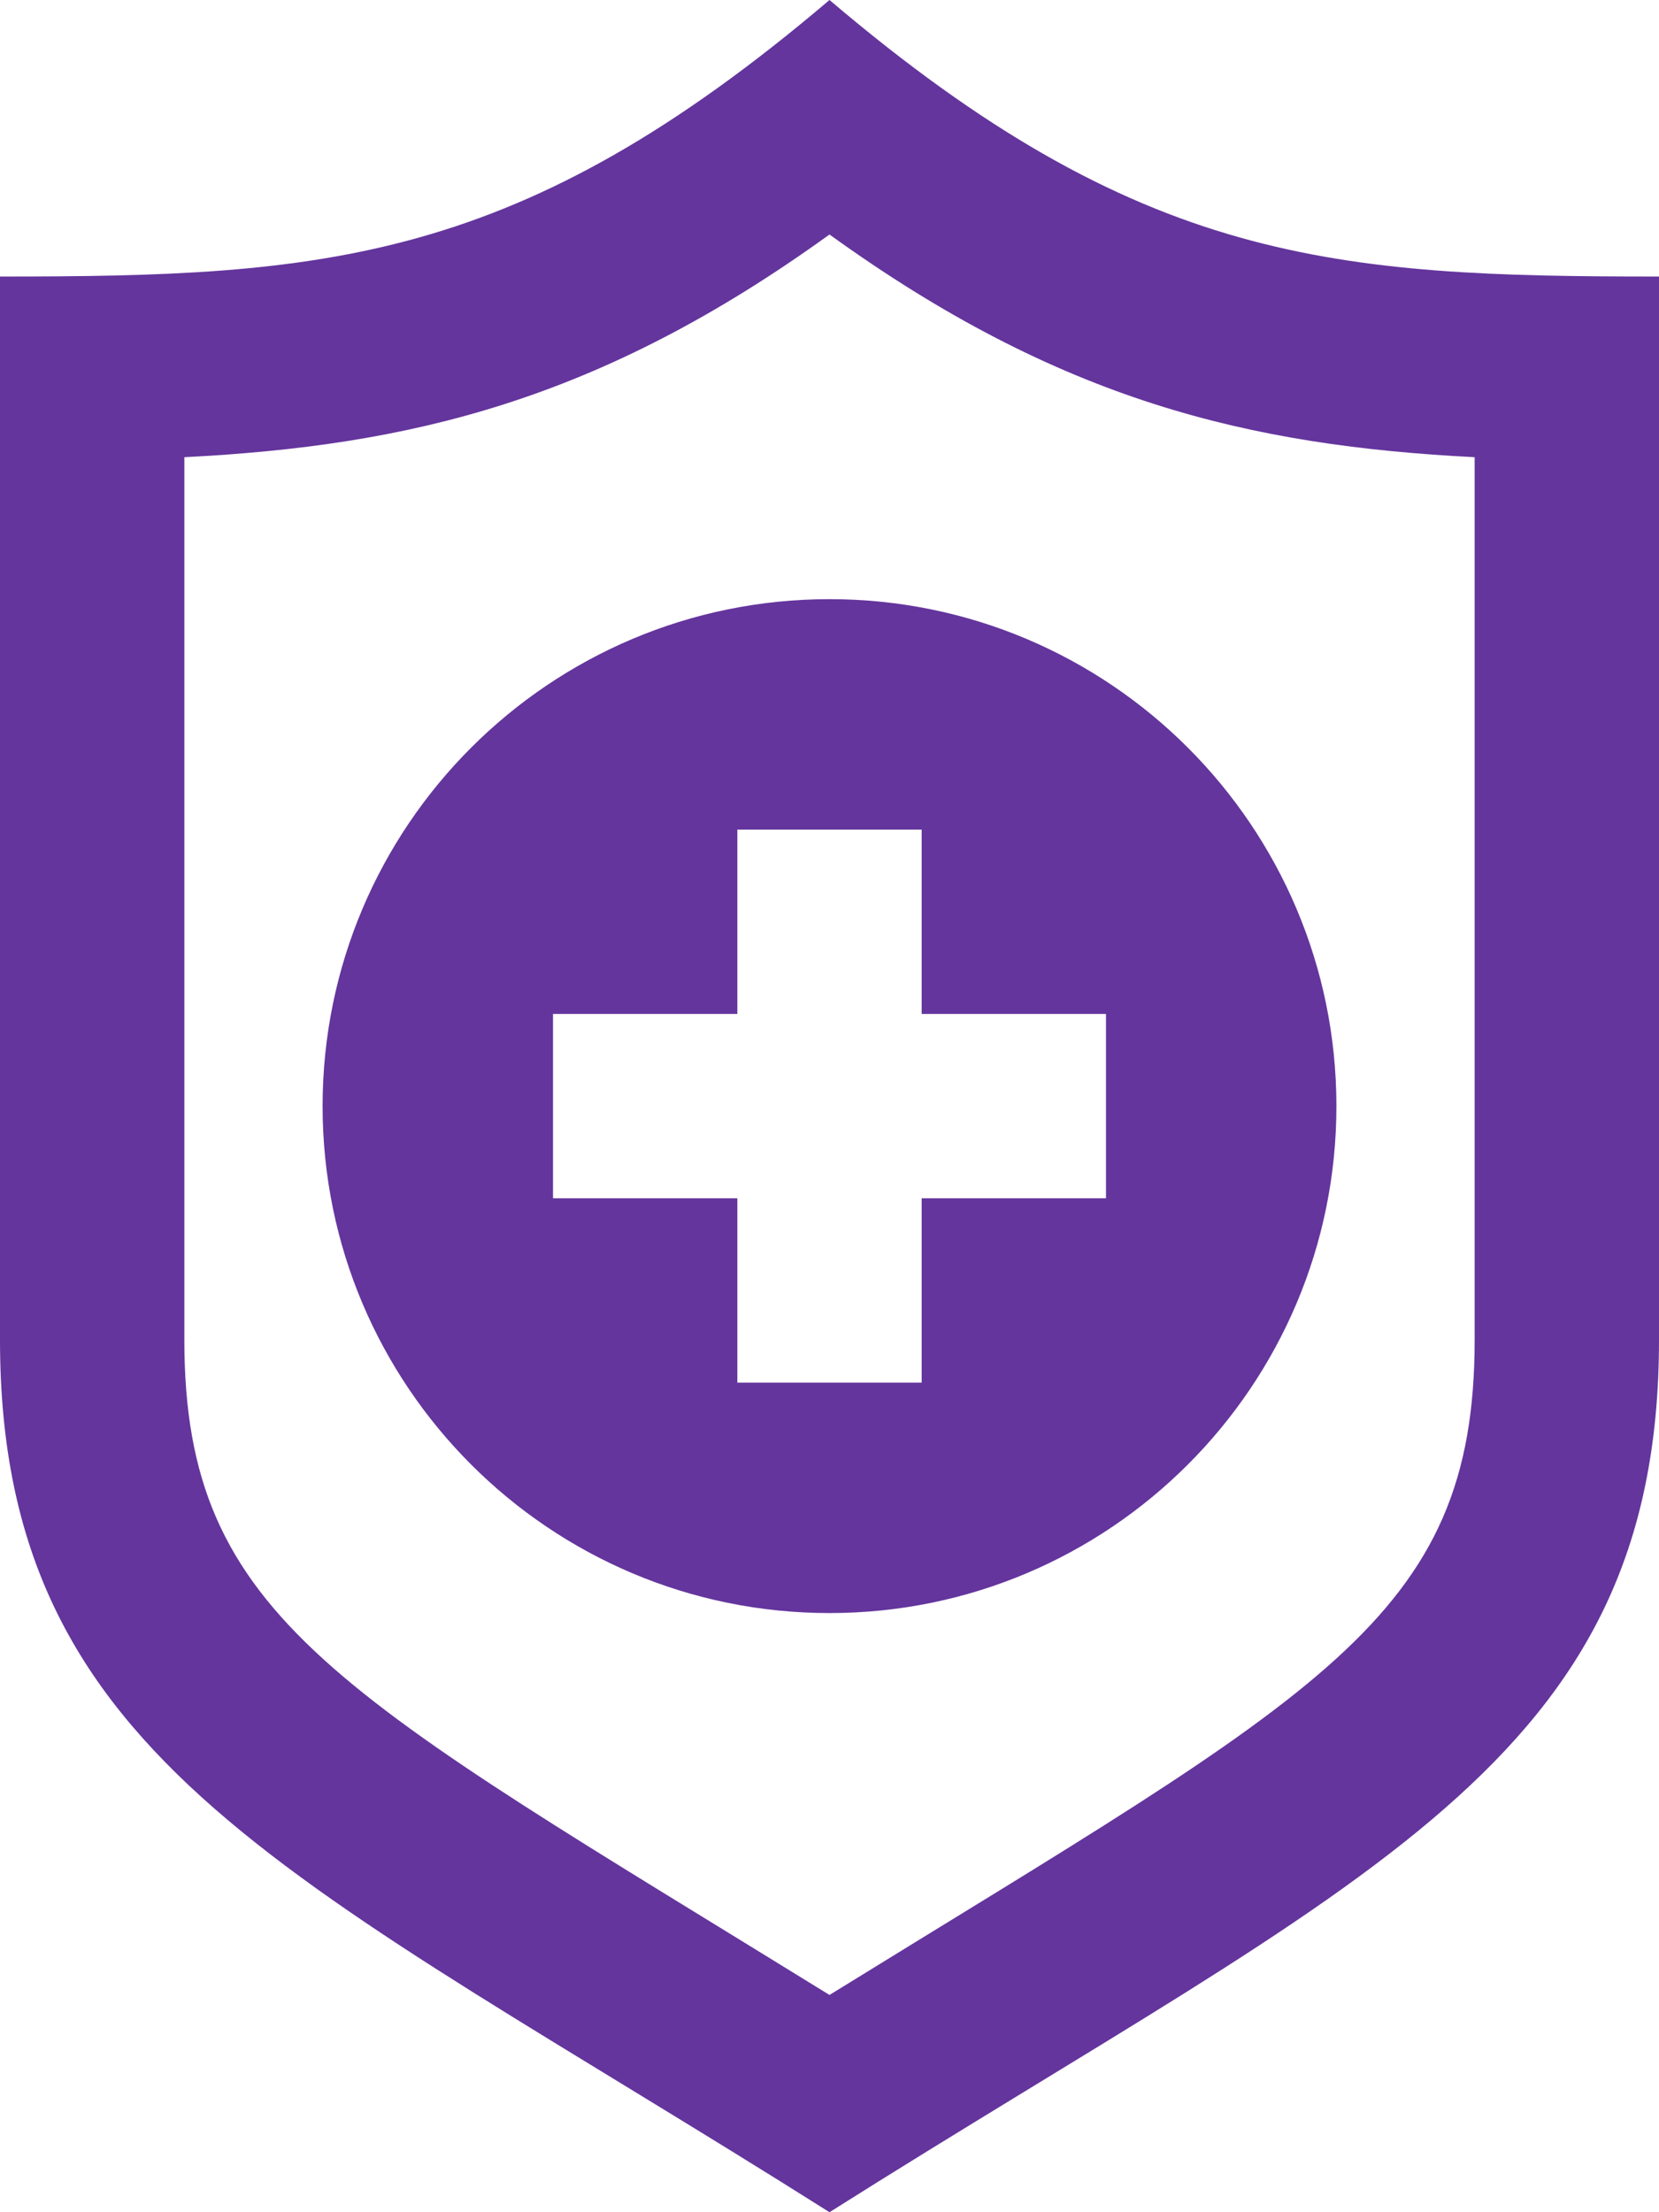 <svg xmlns="http://www.w3.org/2000/svg" width="60" height="80" viewBox="0 0 60 80" fill="none"><path fill-rule="evenodd" clip-rule="evenodd" d="M30 0C18.763 9.553 11.72 10 0 10V48.45C0 63.793 10.677 67.797 30 80C49.323 67.797 60 63.793 60 48.45V10C48.28 10 41.237 9.553 30 0ZM30 8.48C38.333 14.497 45.183 16.12 53.333 16.533V48.45C53.333 58.59 47.713 61.207 30 72.143C12.303 61.217 6.667 58.593 6.667 48.45V16.533C14.823 16.12 21.667 14.497 30 8.48ZM30 21.667C40.12 21.667 48.333 29.88 48.333 40C48.333 50.12 40.12 58.333 30 58.333C19.88 58.333 11.667 50.12 11.667 40C11.667 29.88 19.88 21.667 30 21.667ZM33.333 30H26.667V36.667H20V43.333H26.667V50H33.333V43.333H40V36.667H33.333V30Z" fill="#64359D"></path></svg>